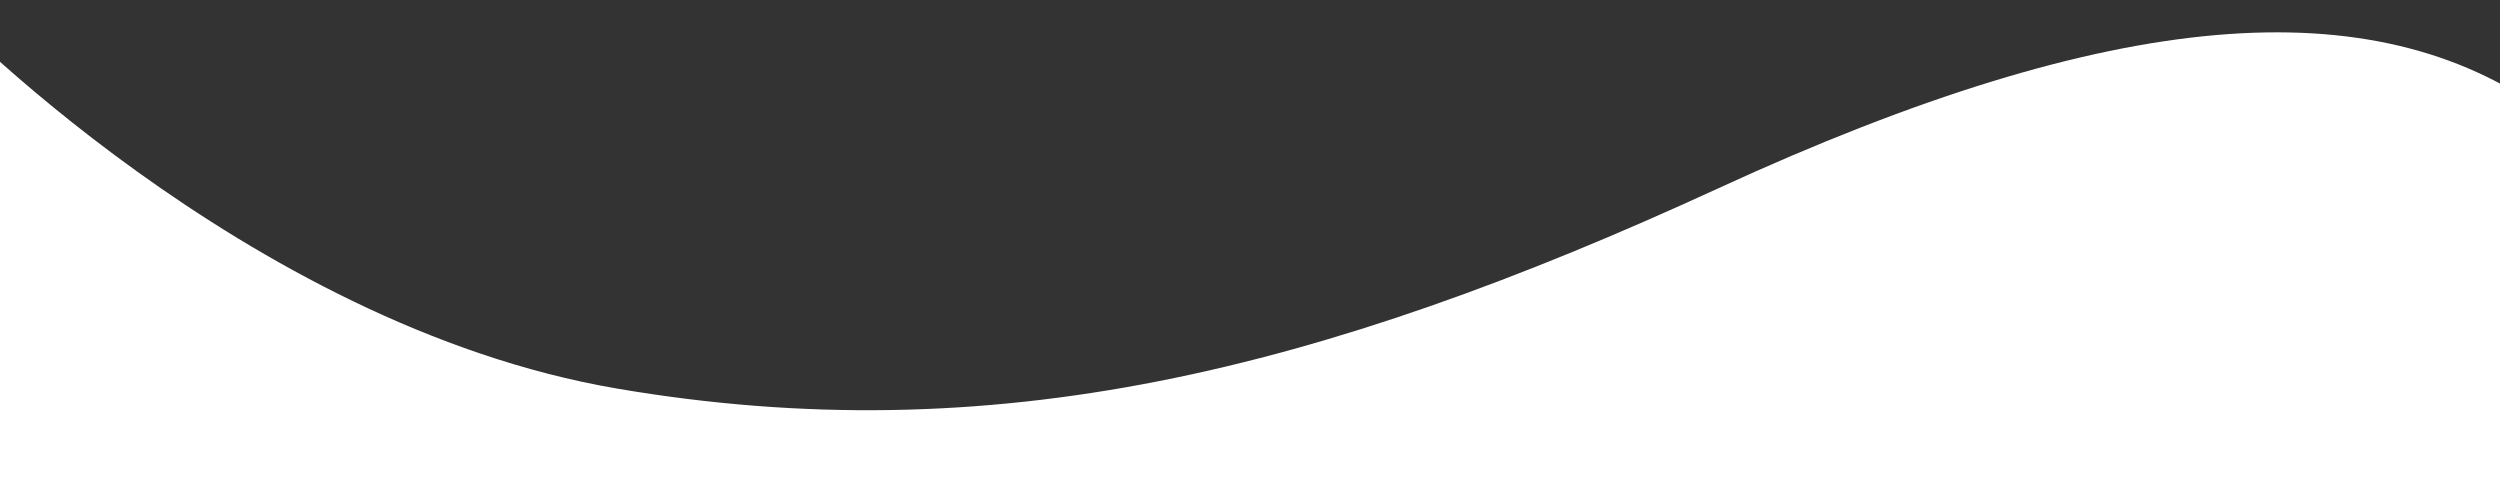 <svg width="800" height="153" viewBox="0 0 800 153" fill="none" xmlns="http://www.w3.org/2000/svg">
<rect x="0" y="0" width="800" height="153" fill="#333333" stroke="none"/>
<path d="M-20.279 0.549C-20.279 0.549 77.887 103.978 197.559 124.363C317.23 144.749 422.129 119.022 549.784 60.29C677.439 1.557 759.277 -3.674 814.444 35.689C869.61 75.051 857.89 41.311 857.89 41.311V235.516H-31.721L-20.279 0.549Z" fill="white"/>
</svg>
